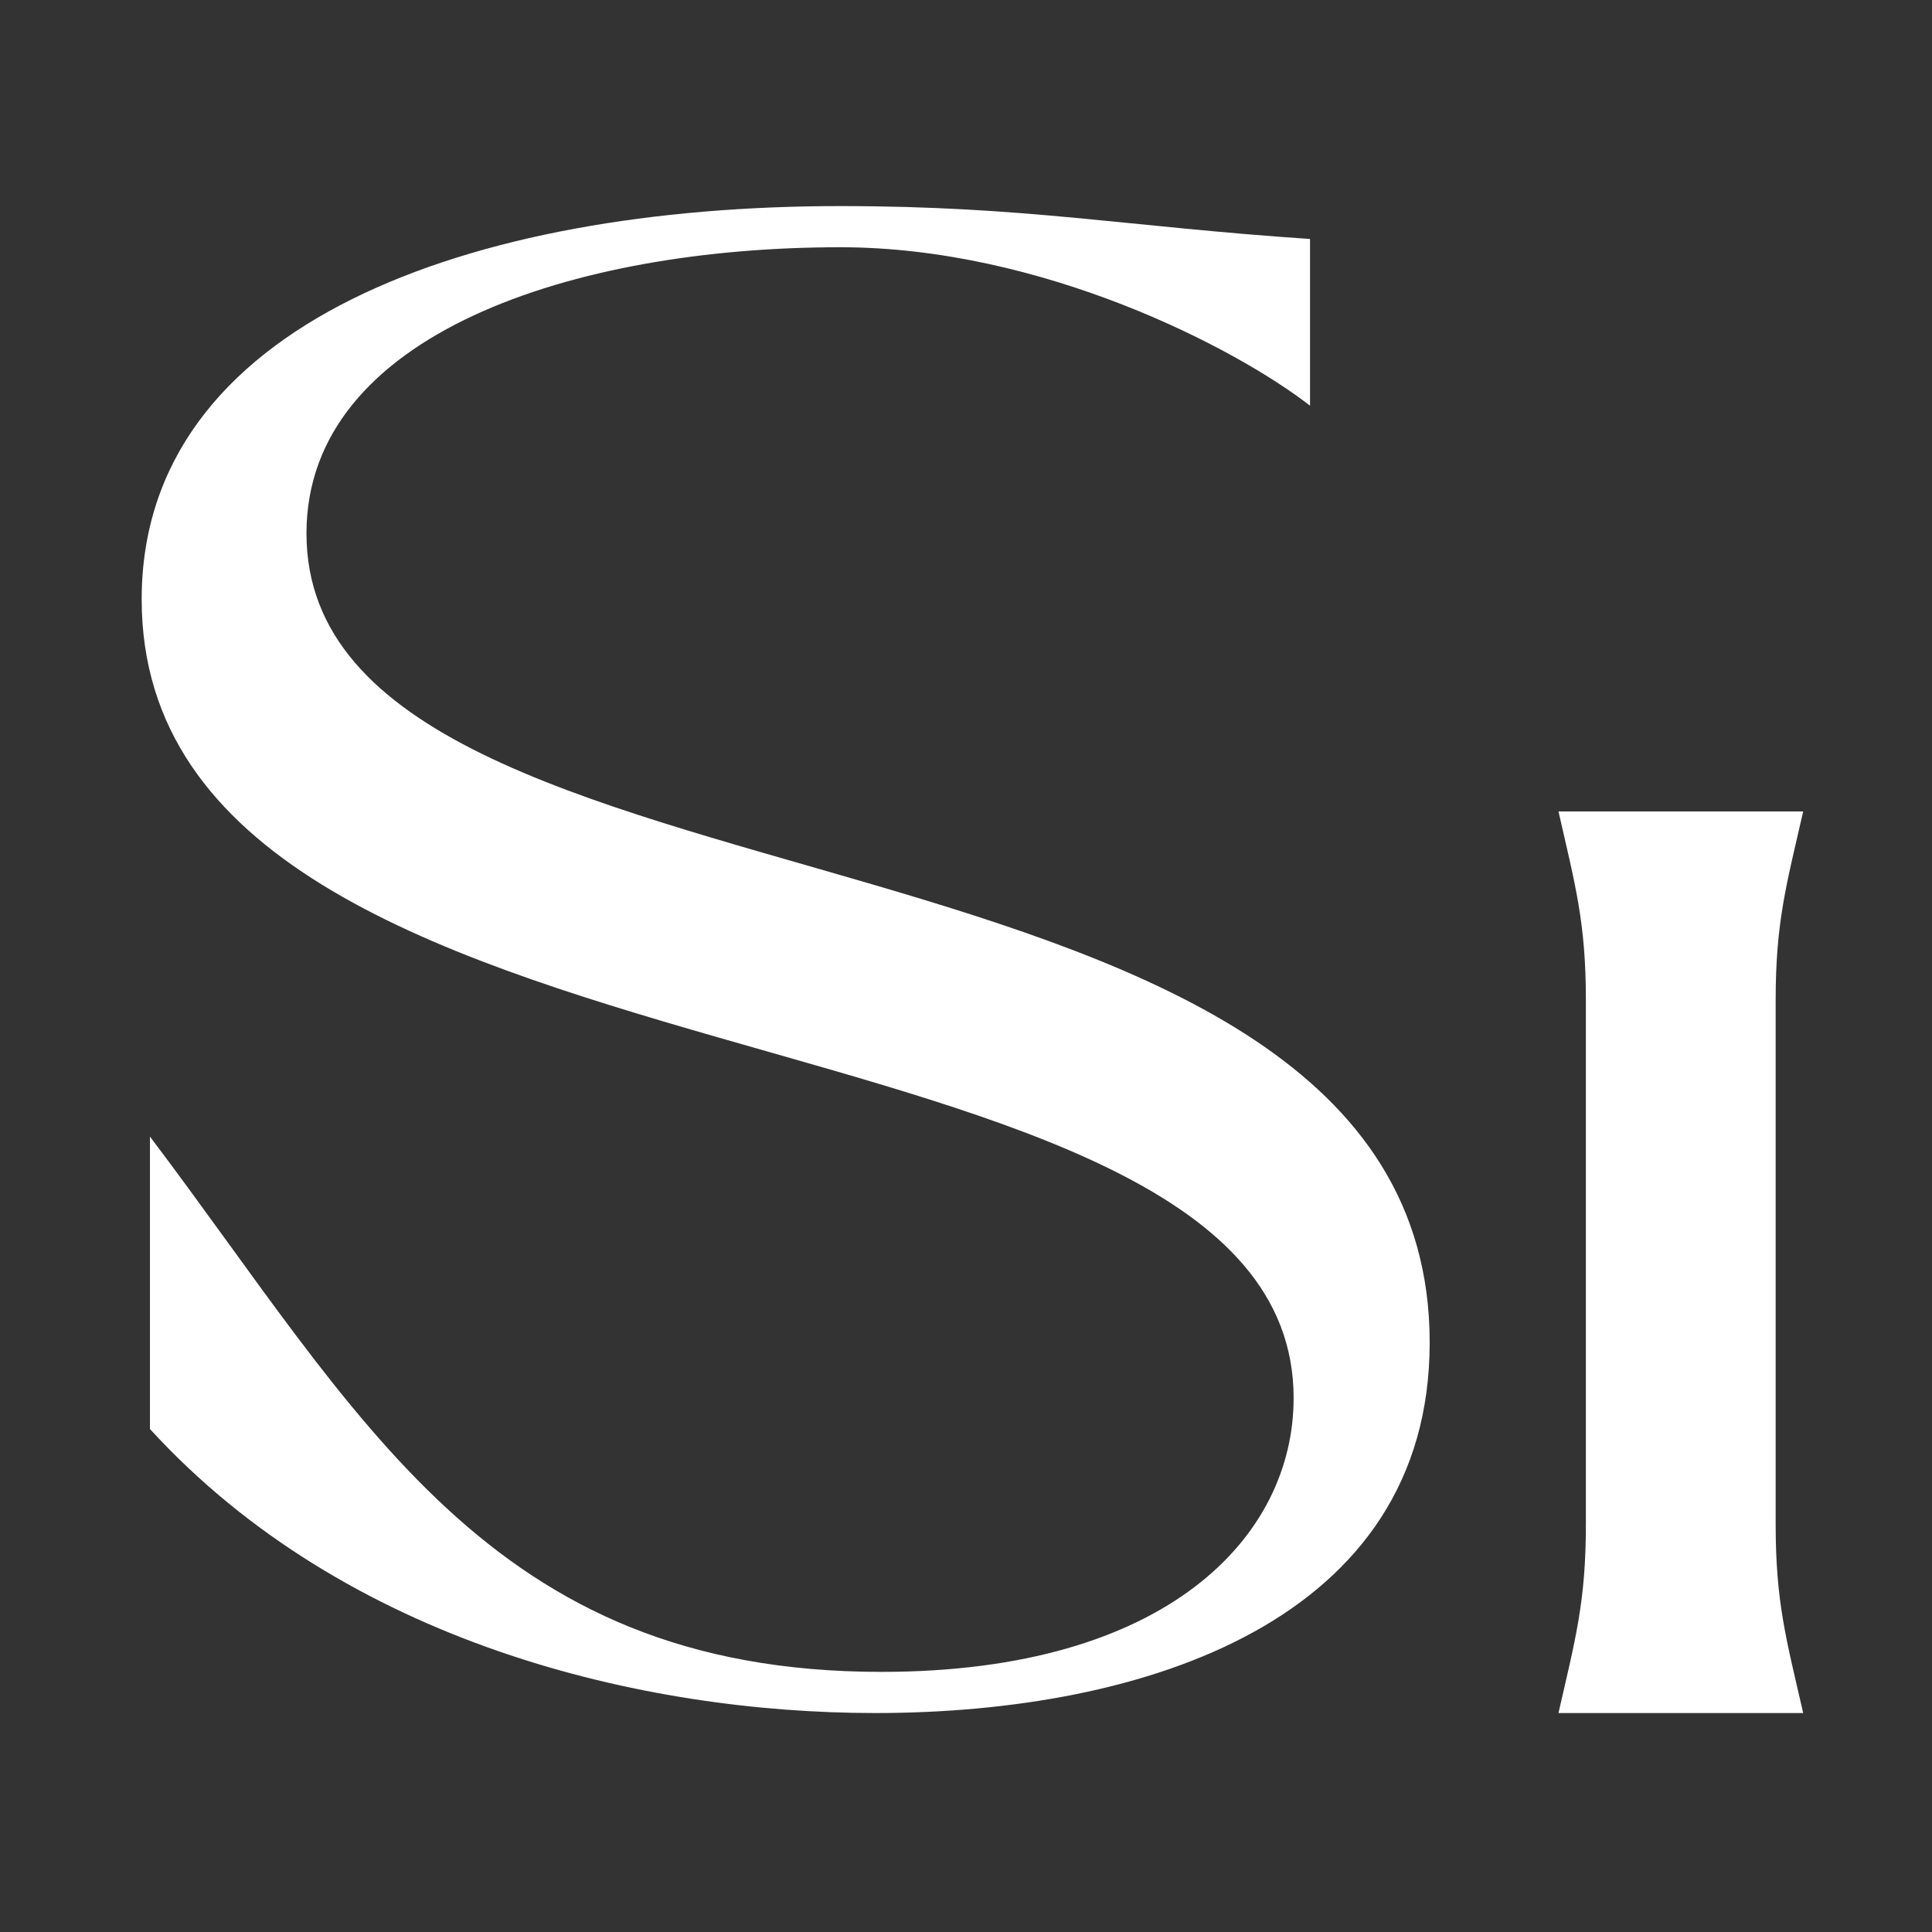 <?xml version="1.0" encoding="UTF-8"?> <svg xmlns="http://www.w3.org/2000/svg" width="150" height="150" viewBox="0 0 150 150" fill="none"><rect x="0" y="0" width="150" height="150" fill="#333333" stroke="none"/><path d="M23.795 41.411C23.795 25.912 44.595 19.196 65.233 19.196C80.919 19.196 95.955 27.022 101.71 31.499V18.554C87.48 17.598 79.636 16 65.233 16C36.436 16 11 25.108 11 46.529C11 86.809 100.437 76.256 100.437 108.546C100.437 119.251 90.678 129.804 68.441 129.804C37.872 129.804 27.961 109.828 11.642 88.244V110.947C26.84 127.566 49.882 133 67.952 133C88.916 133 111 125.805 111 104.231C111 61.235 23.795 73.06 23.795 41.411Z" fill="white"></path><path d="M123.127 118.355C123.127 124.406 122.304 127.274 121 133H140C138.686 127.274 137.862 124.406 137.862 118.355V77.645C137.862 71.604 138.686 68.736 140 63H121C122.304 68.736 123.127 71.604 123.127 77.645V118.355Z" fill="white"></path></svg> 